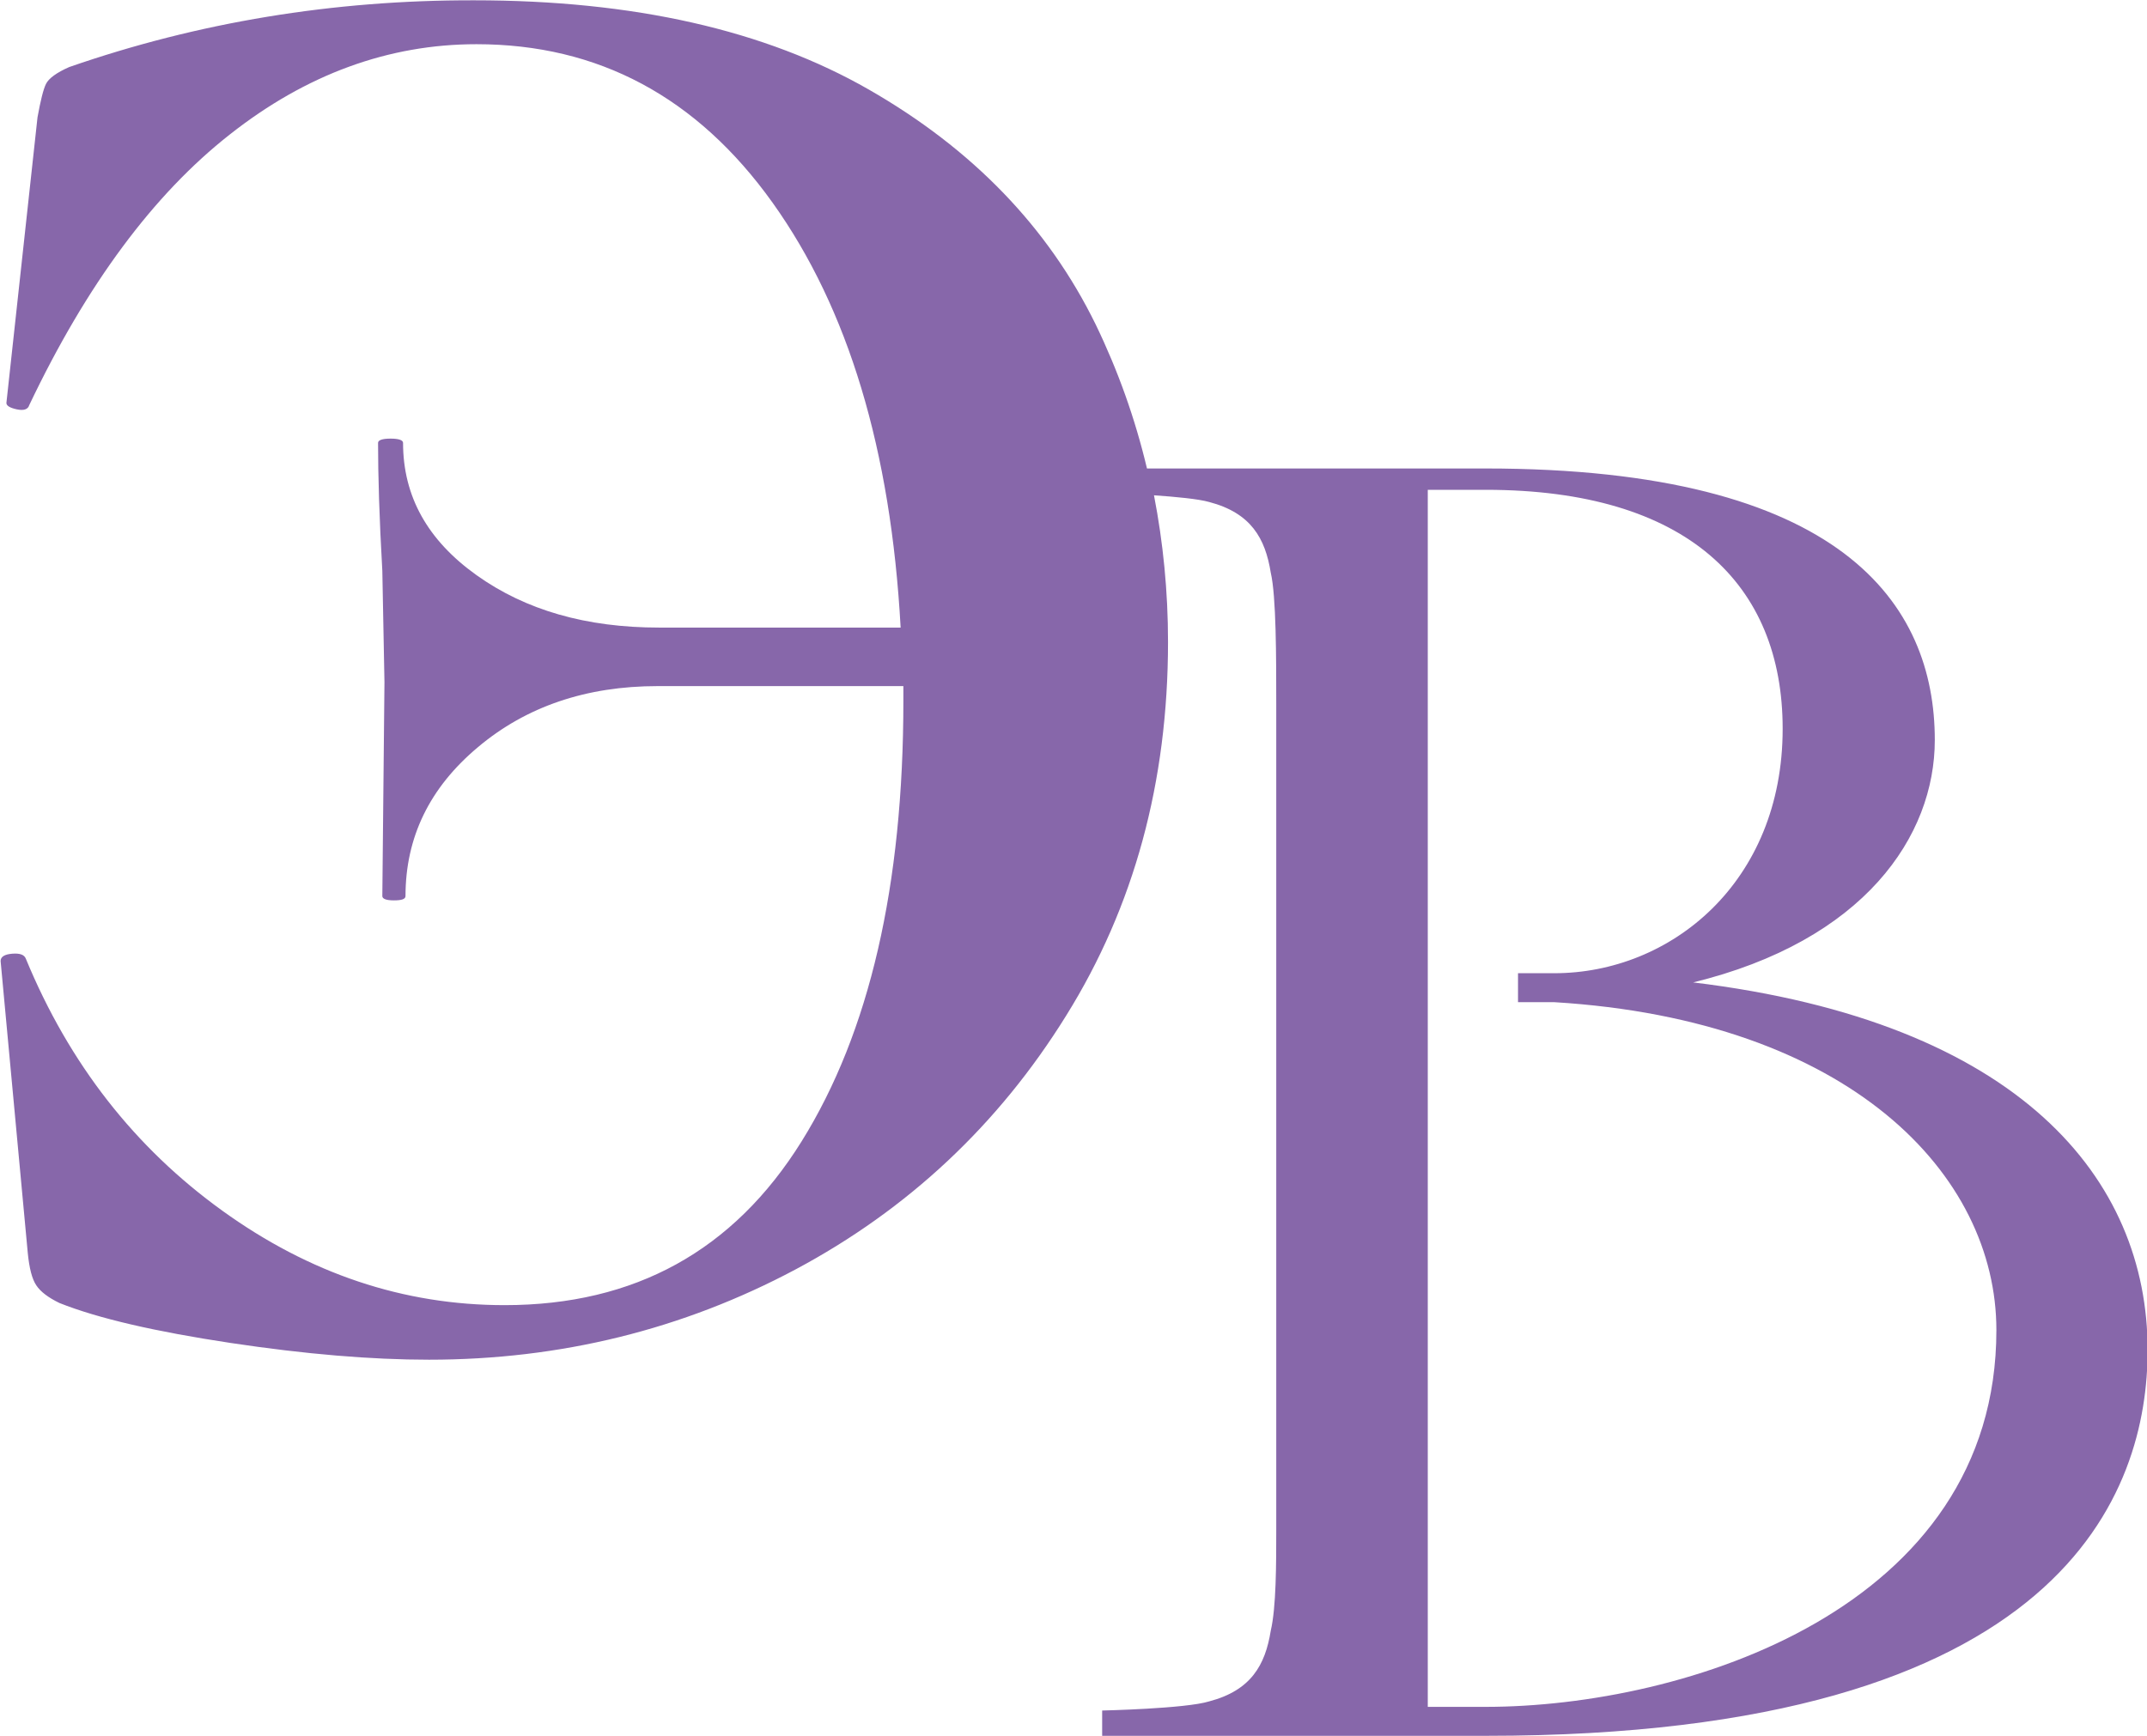 <?xml version="1.0" encoding="UTF-8"?> <svg xmlns="http://www.w3.org/2000/svg" id="_Слой_2" data-name="Слой 2" viewBox="0 0 70.42 56.96"><defs><style> .cls-1 { fill: #8767aa; stroke-width: 0px; } </style></defs><g id="_Слой_1-2" data-name="Слой 1"><path class="cls-1" d="M55.5,32.24c5.65-1.37,7.96-4.81,7.96-7.96,0-4.46-3.03-8.91-14.74-8.91h-11.1c-.39-1.64-.95-3.21-1.68-4.72-1.56-3.19-4.04-5.76-7.44-7.71-3.4-1.95-7.71-2.93-12.95-2.93C10.93,0,6.5.73,2.27,2.2c-.41.18-.67.37-.76.55-.09.18-.18.55-.28,1.1L.21,13.22c0,.09.11.16.34.21.23.05.37,0,.41-.14,1.88-3.95,4.07-6.91,6.58-8.88,2.5-1.97,5.2-2.96,8.09-2.96,3.99,0,7.23,1.73,9.71,5.2,2.48,3.47,3.88,8.11,4.2,13.94h-7.92c-2.39,0-4.38-.57-5.99-1.72-1.61-1.15-2.41-2.59-2.41-4.34,0-.09-.14-.14-.41-.14s-.41.05-.41.14c0,1.06.04,2.46.14,4.2l.07,3.65-.07,7.02c0,.09.13.14.38.14s.38-.04.38-.14c0-1.93.79-3.56,2.38-4.89,1.58-1.33,3.55-2,5.89-2h8.06v.48c0,6.06-1.11,10.88-3.34,14.46-2.23,3.58-5.47,5.37-9.74,5.37-3.31,0-6.39-1.03-9.26-3.1-2.87-2.07-5.02-4.82-6.44-8.26-.05-.14-.2-.19-.45-.17-.25.02-.38.1-.38.24l.89,9.57c.05.51.14.86.28,1.07.14.21.39.4.76.58,1.28.51,3.16.94,5.61,1.31,2.46.37,4.62.55,6.51.55,4.31,0,8.32-.99,12.02-2.96,3.69-1.97,6.66-4.75,8.88-8.33,2.23-3.58,3.34-7.67,3.34-12.26,0-1.66-.16-3.26-.46-4.81.72.05,1.46.12,1.81.22,1.37.36,1.84,1.19,2.02,2.32.18.77.18,2.79.18,4.34v27.04c0,1.13,0,2.56-.18,3.33-.18,1.13-.65,1.96-2.02,2.32-.77.24-3.51.3-3.51.3v.83h12.6c19.07,0,21.69-8.08,21.69-12.66,0-5.59-4.16-10.76-14.92-12.06M48.73,56h-1.9V16.07h1.9c6.6,0,9.74,3.09,9.74,7.84,0,5.05-3.68,8.02-7.49,8.02h-1.19v.95h1.19c9.69.59,14.5,5.65,14.5,10.76,0,9.15-10.22,12.36-16.76,12.36"></path></g></svg> 
